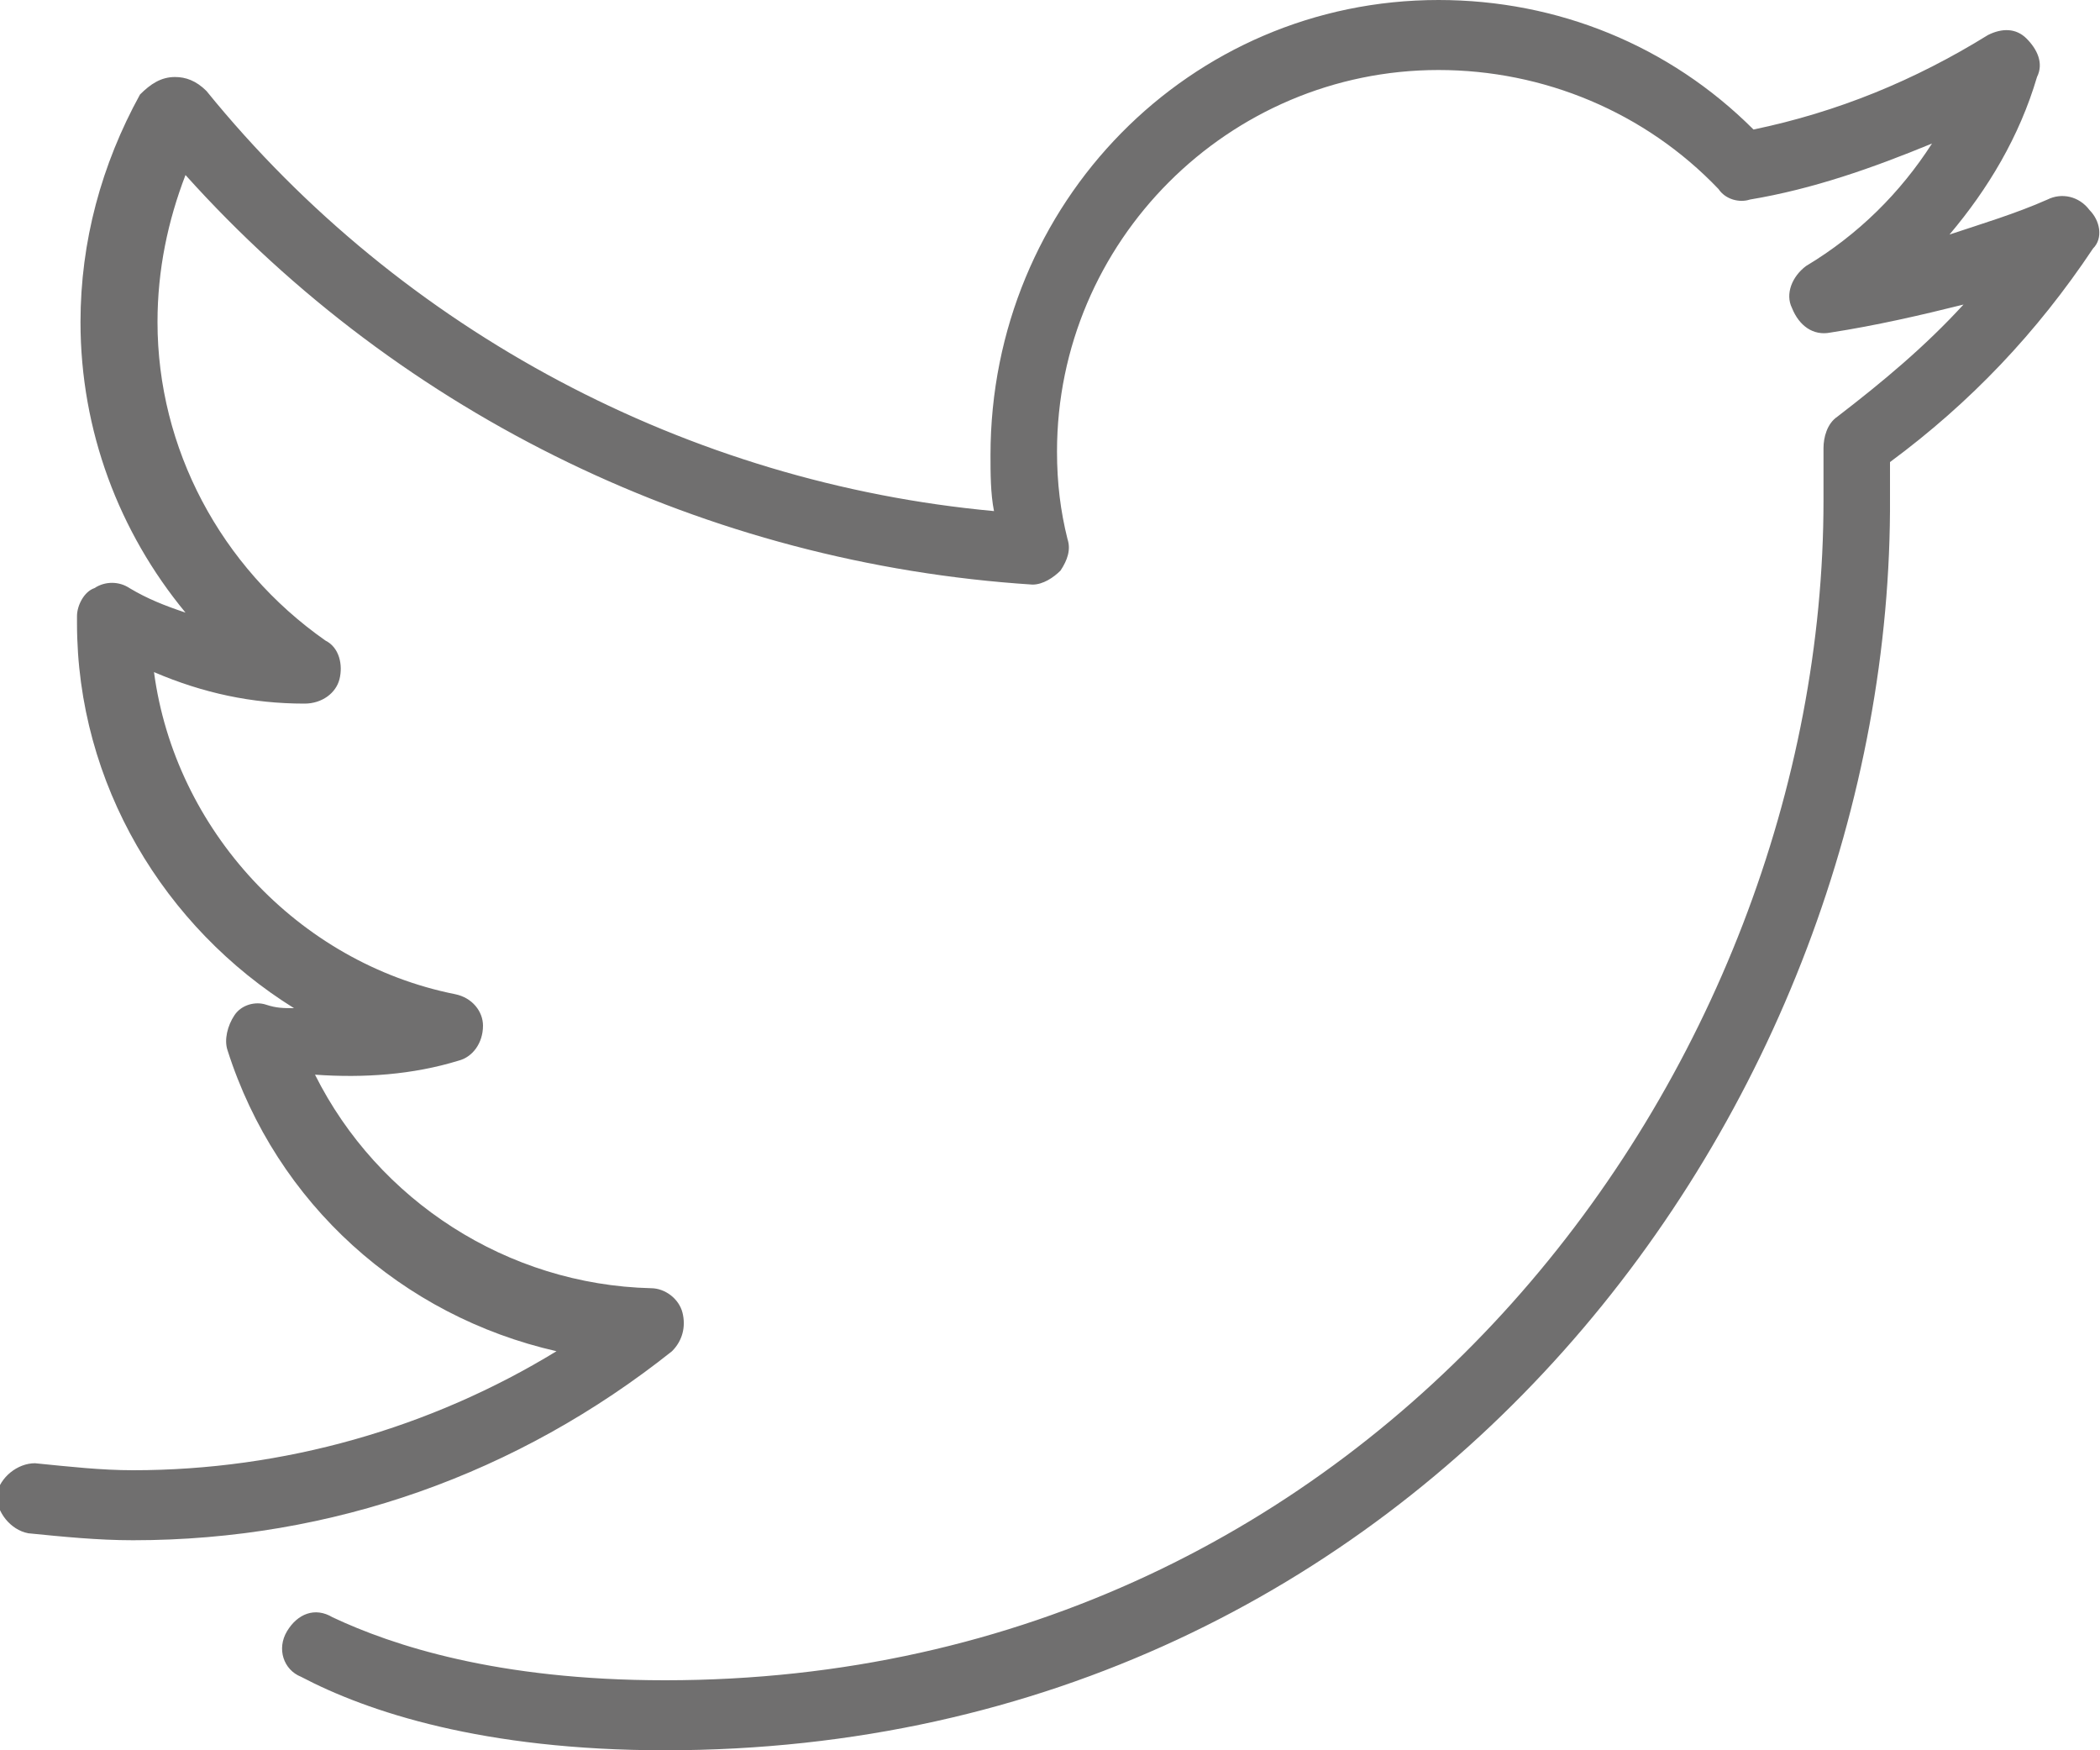 <?xml version="1.0" encoding="utf-8"?>
<!-- Generator: Adobe Illustrator 19.0.0, SVG Export Plug-In . SVG Version: 6.00 Build 0)  -->
<svg version="1.1" id="Laag_1" xmlns="http://www.w3.org/2000/svg" xmlns:xlink="http://www.w3.org/1999/xlink" x="0px" y="0px"
	 viewBox="0 0 60 50" style="enable-background:new 0 0 60 50;" xml:space="preserve">
<style type="text/css">
	.st0{fill:#706F6F;}
</style>
<g id="People">
	<g id="Icon-52" transform="translate(0, -5)">
		<path id="social-twitter" class="st0" d="M59.8,12.1c-1.6,2.4-3.5,4.4-5.8,6.1c0,0.3,0,0.7,0,1C54.1,36.5,40.7,55,19,55
			c-5.2,0-8.5-1.1-10.4-2.1c-0.5-0.2-0.7-0.8-0.4-1.3s0.8-0.7,1.3-0.4C11.2,52,14.2,53,19,53c20.4,0,33.1-17.5,33.1-33.7
			c0-0.5,0-1,0-1.5c0-0.3,0.1-0.7,0.4-0.9c1.3-1,2.5-2,3.6-3.2c-1.2,0.3-2.5,0.6-3.8,0.8c-0.5,0.1-0.9-0.2-1.1-0.7
			c-0.2-0.4,0-0.9,0.4-1.2c1.5-0.9,2.7-2.1,3.6-3.5c-1.7,0.7-3.4,1.3-5.2,1.6c-0.3,0.1-0.7,0-0.9-0.3c-2.1-2.2-5-3.4-8-3.4
			c-6,0-10.9,4.9-10.9,10.9c0,0.9,0.1,1.7,0.3,2.5c0.1,0.3,0,0.6-0.2,0.9c-0.2,0.2-0.5,0.4-0.8,0.4C20.2,21.1,11.5,16.9,5.3,10
			c-0.5,1.3-0.8,2.7-0.8,4.2c0,3.6,1.8,7,4.8,9.1c0.4,0.2,0.5,0.7,0.4,1.1c-0.1,0.4-0.5,0.7-1,0.7c-1.5,0-2.9-0.3-4.3-0.9
			c0.6,4.5,4.1,8.3,8.6,9.2c0.5,0.1,0.8,0.5,0.8,0.9c0,0.5-0.3,0.9-0.7,1c-1.3,0.4-2.7,0.5-4.1,0.4c1.8,3.6,5.5,6,9.6,6.1
			c0.4,0,0.8,0.3,0.9,0.7c0.1,0.4,0,0.8-0.3,1.1C14.8,47.1,9.5,49,3.8,49c-1,0-2-0.1-3-0.2c-0.5-0.1-0.9-0.6-0.9-1.1
			c0.1-0.5,0.6-0.9,1.1-0.9C2,46.9,2.9,47,3.8,47c4.3,0,8.5-1.2,12.1-3.4c-4.4-1-8-4.2-9.4-8.6c-0.1-0.3,0-0.7,0.2-1
			c0.2-0.3,0.6-0.4,0.9-0.3c0.3,0.1,0.5,0.1,0.8,0.1c-3.7-2.3-6.2-6.4-6.2-11l0-0.2c0-0.3,0.2-0.7,0.5-0.8c0.3-0.2,0.7-0.2,1,0
			c0.5,0.3,1,0.5,1.6,0.7c-1.9-2.3-3-5.2-3-8.3c0-2.3,0.6-4.5,1.7-6.5C4.3,7.4,4.6,7.2,5,7.2c0.3,0,0.6,0.1,0.9,0.4
			c5.6,6.9,13.8,11.2,22.5,12c-0.1-0.5-0.1-1.1-0.1-1.6C28.3,10.8,34,5,41.1,5c3.4,0,6.6,1.3,9,3.7c2.4-0.5,4.6-1.4,6.7-2.7
			c0.4-0.2,0.8-0.2,1.1,0.1c0.3,0.3,0.5,0.7,0.3,1.1c-0.5,1.7-1.4,3.2-2.5,4.5c0.9-0.3,1.9-0.6,2.8-1c0.4-0.2,0.9-0.1,1.2,0.3
			C60,11.3,60.1,11.8,59.8,12.1"/>
	</g>
</g>
</svg>
